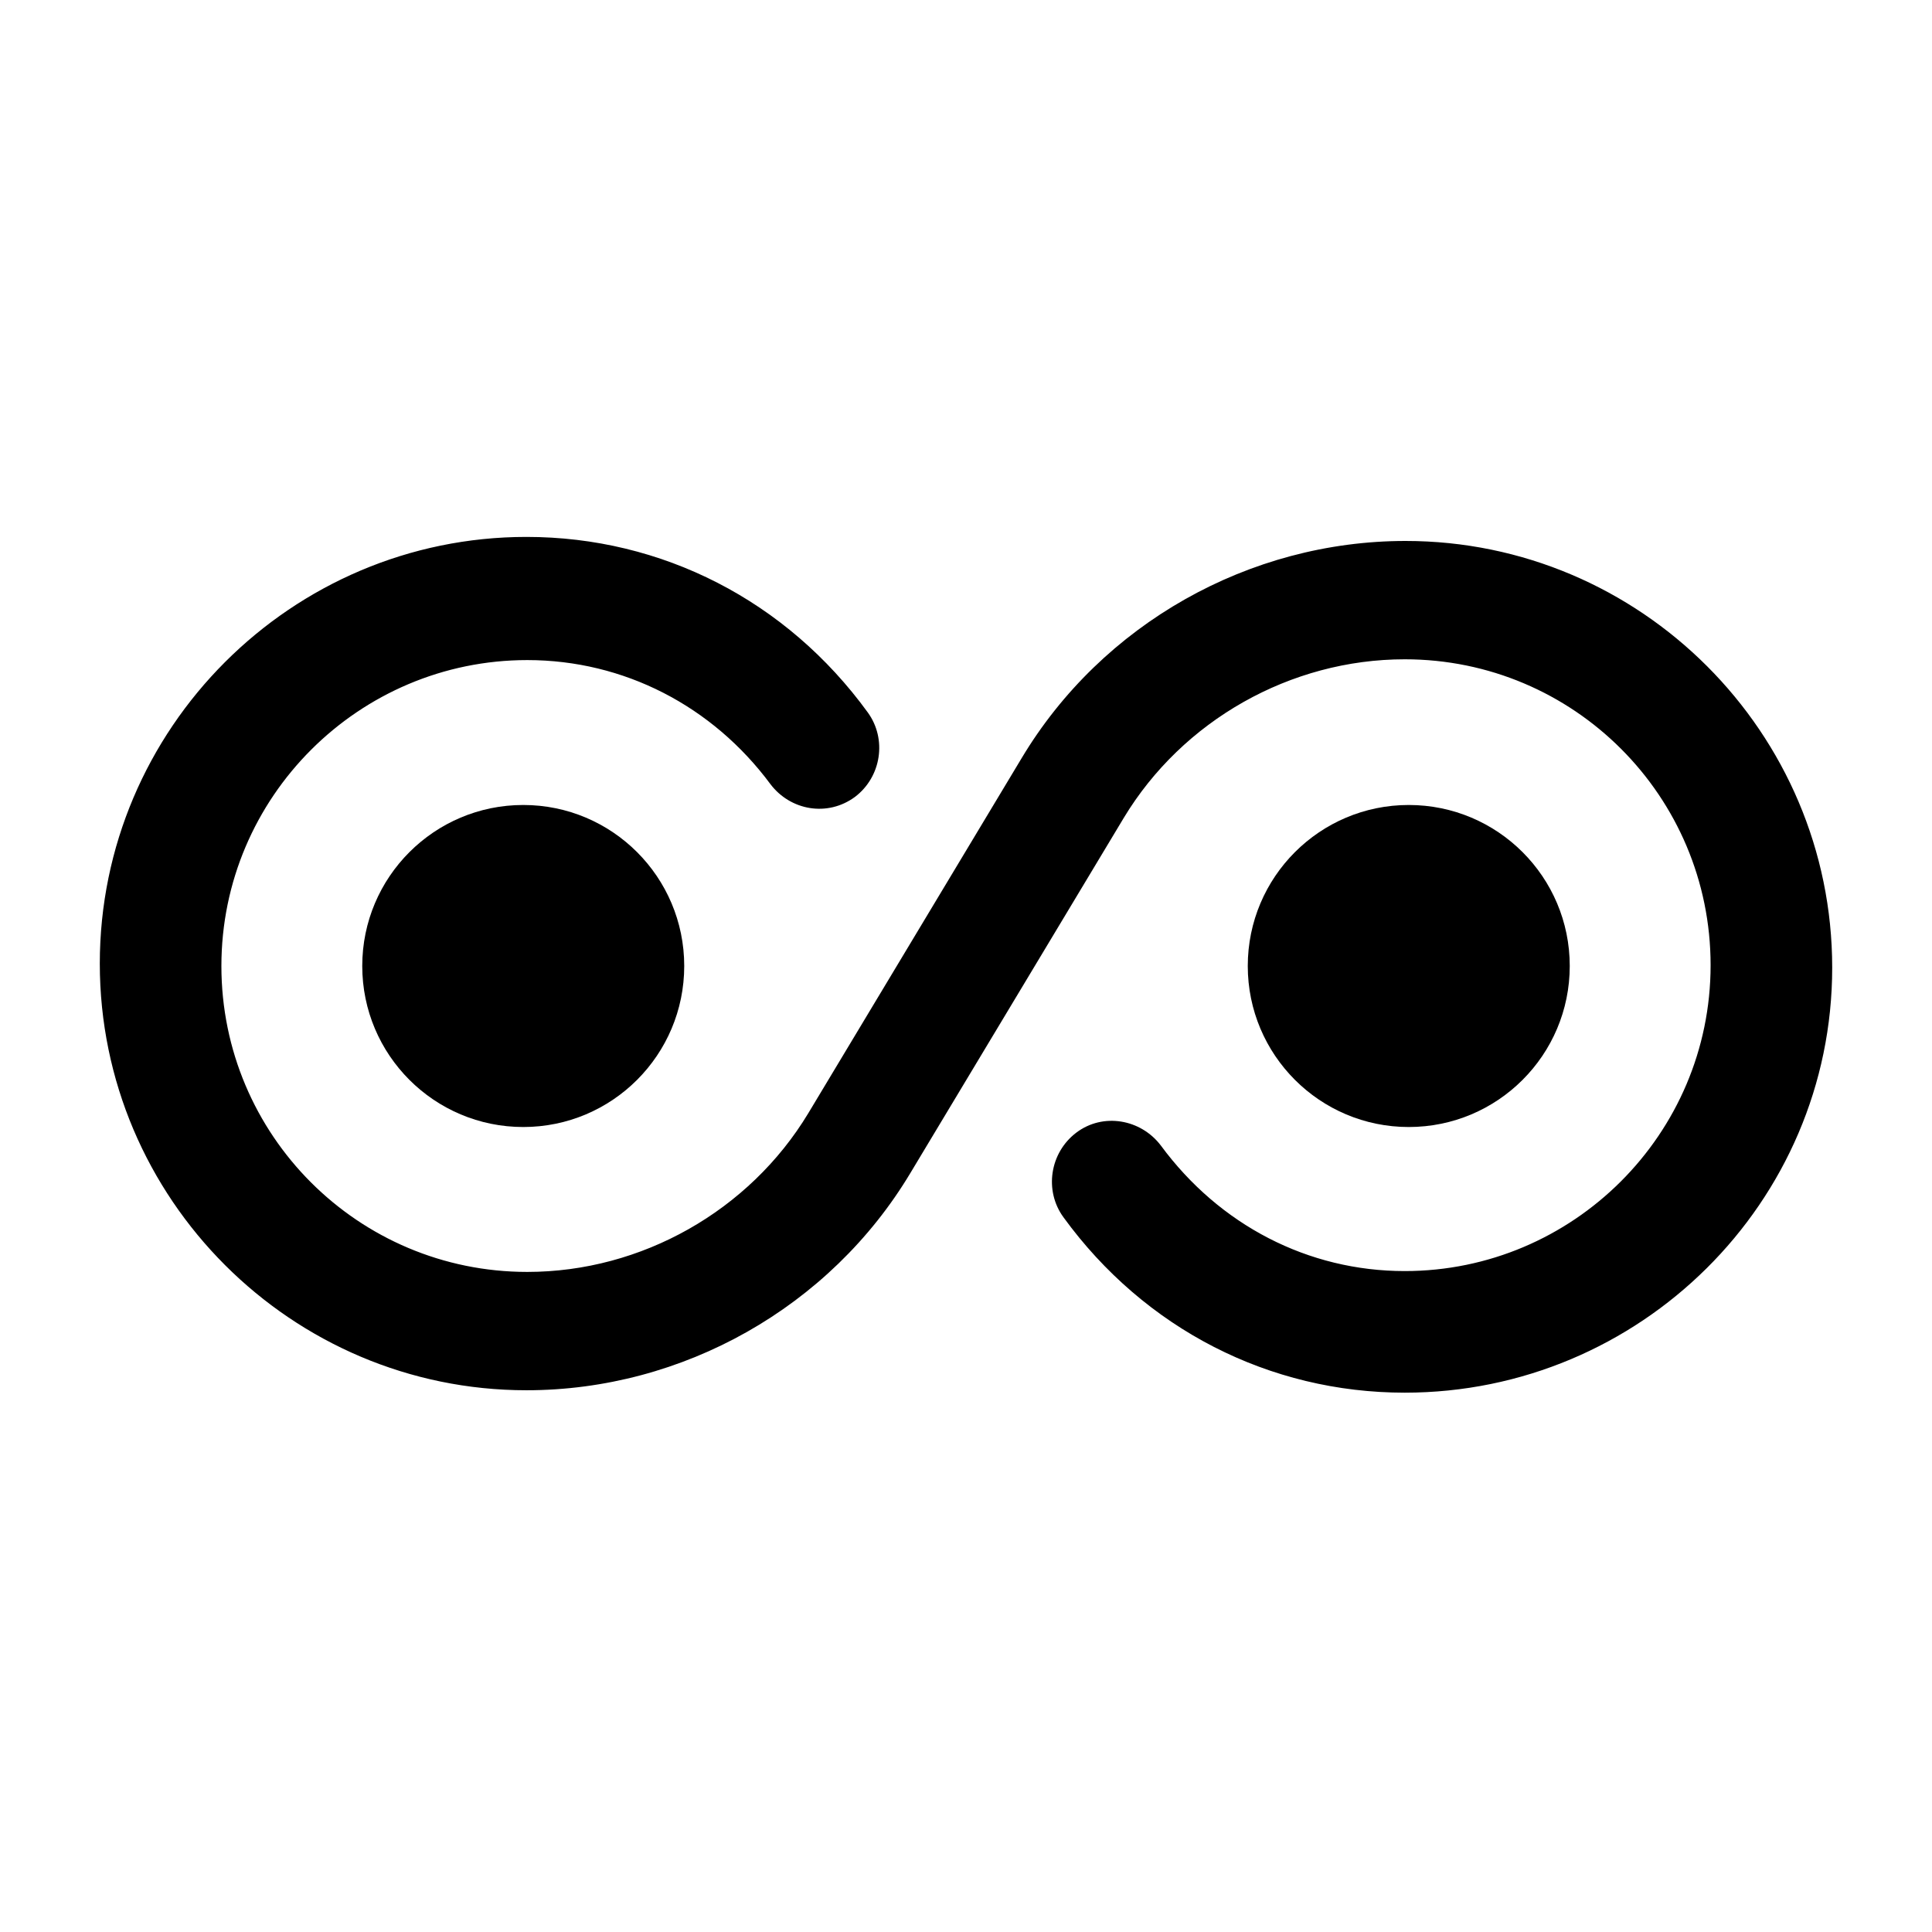 <?xml version="1.0" encoding="UTF-8"?> <svg xmlns="http://www.w3.org/2000/svg" width="32" height="32" viewBox="0 0 32 32" fill="none"><path d="M23.267 23.067C21.027 23.067 18.96 22.013 17.613 20.16C17.293 19.72 17.387 19.093 17.827 18.76C18.267 18.427 18.893 18.533 19.227 18.973C20.2 20.293 21.667 21.053 23.267 21.053C26.053 21.053 28.333 18.787 28.333 15.987C28.333 13.187 26.067 10.92 23.267 10.92C21.373 10.92 19.587 11.933 18.613 13.547L15.08 19.427C13.747 21.653 11.307 23.027 8.72 23.027C4.827 23.027 1.653 19.853 1.653 15.96C1.653 12.067 4.827 8.893 8.72 8.893C10.96 8.893 13.027 9.947 14.373 11.8C14.693 12.24 14.6 12.867 14.16 13.2C13.707 13.533 13.093 13.427 12.76 12.987C11.8 11.693 10.333 10.933 8.733 10.933C5.947 10.933 3.667 13.2 3.667 16C3.667 18.8 5.933 21.067 8.733 21.067C10.627 21.067 12.413 20.053 13.387 18.44L16.92 12.56C18.253 10.333 20.693 8.96 23.28 8.96C27.173 8.96 30.347 12.133 30.347 16.027C30.347 19.92 27.16 23.067 23.267 23.067Z" fill="black"></path><path d="M8.667 18.667C10.139 18.667 11.333 17.473 11.333 16C11.333 14.527 10.139 13.333 8.667 13.333C7.194 13.333 6 14.527 6 16C6 17.473 7.194 18.667 8.667 18.667Z" fill="black"></path><path d="M23.333 18.667C24.806 18.667 26 17.473 26 16C26 14.527 24.806 13.333 23.333 13.333C21.861 13.333 20.667 14.527 20.667 16C20.667 17.473 21.861 18.667 23.333 18.667Z" fill="black"></path></svg> 